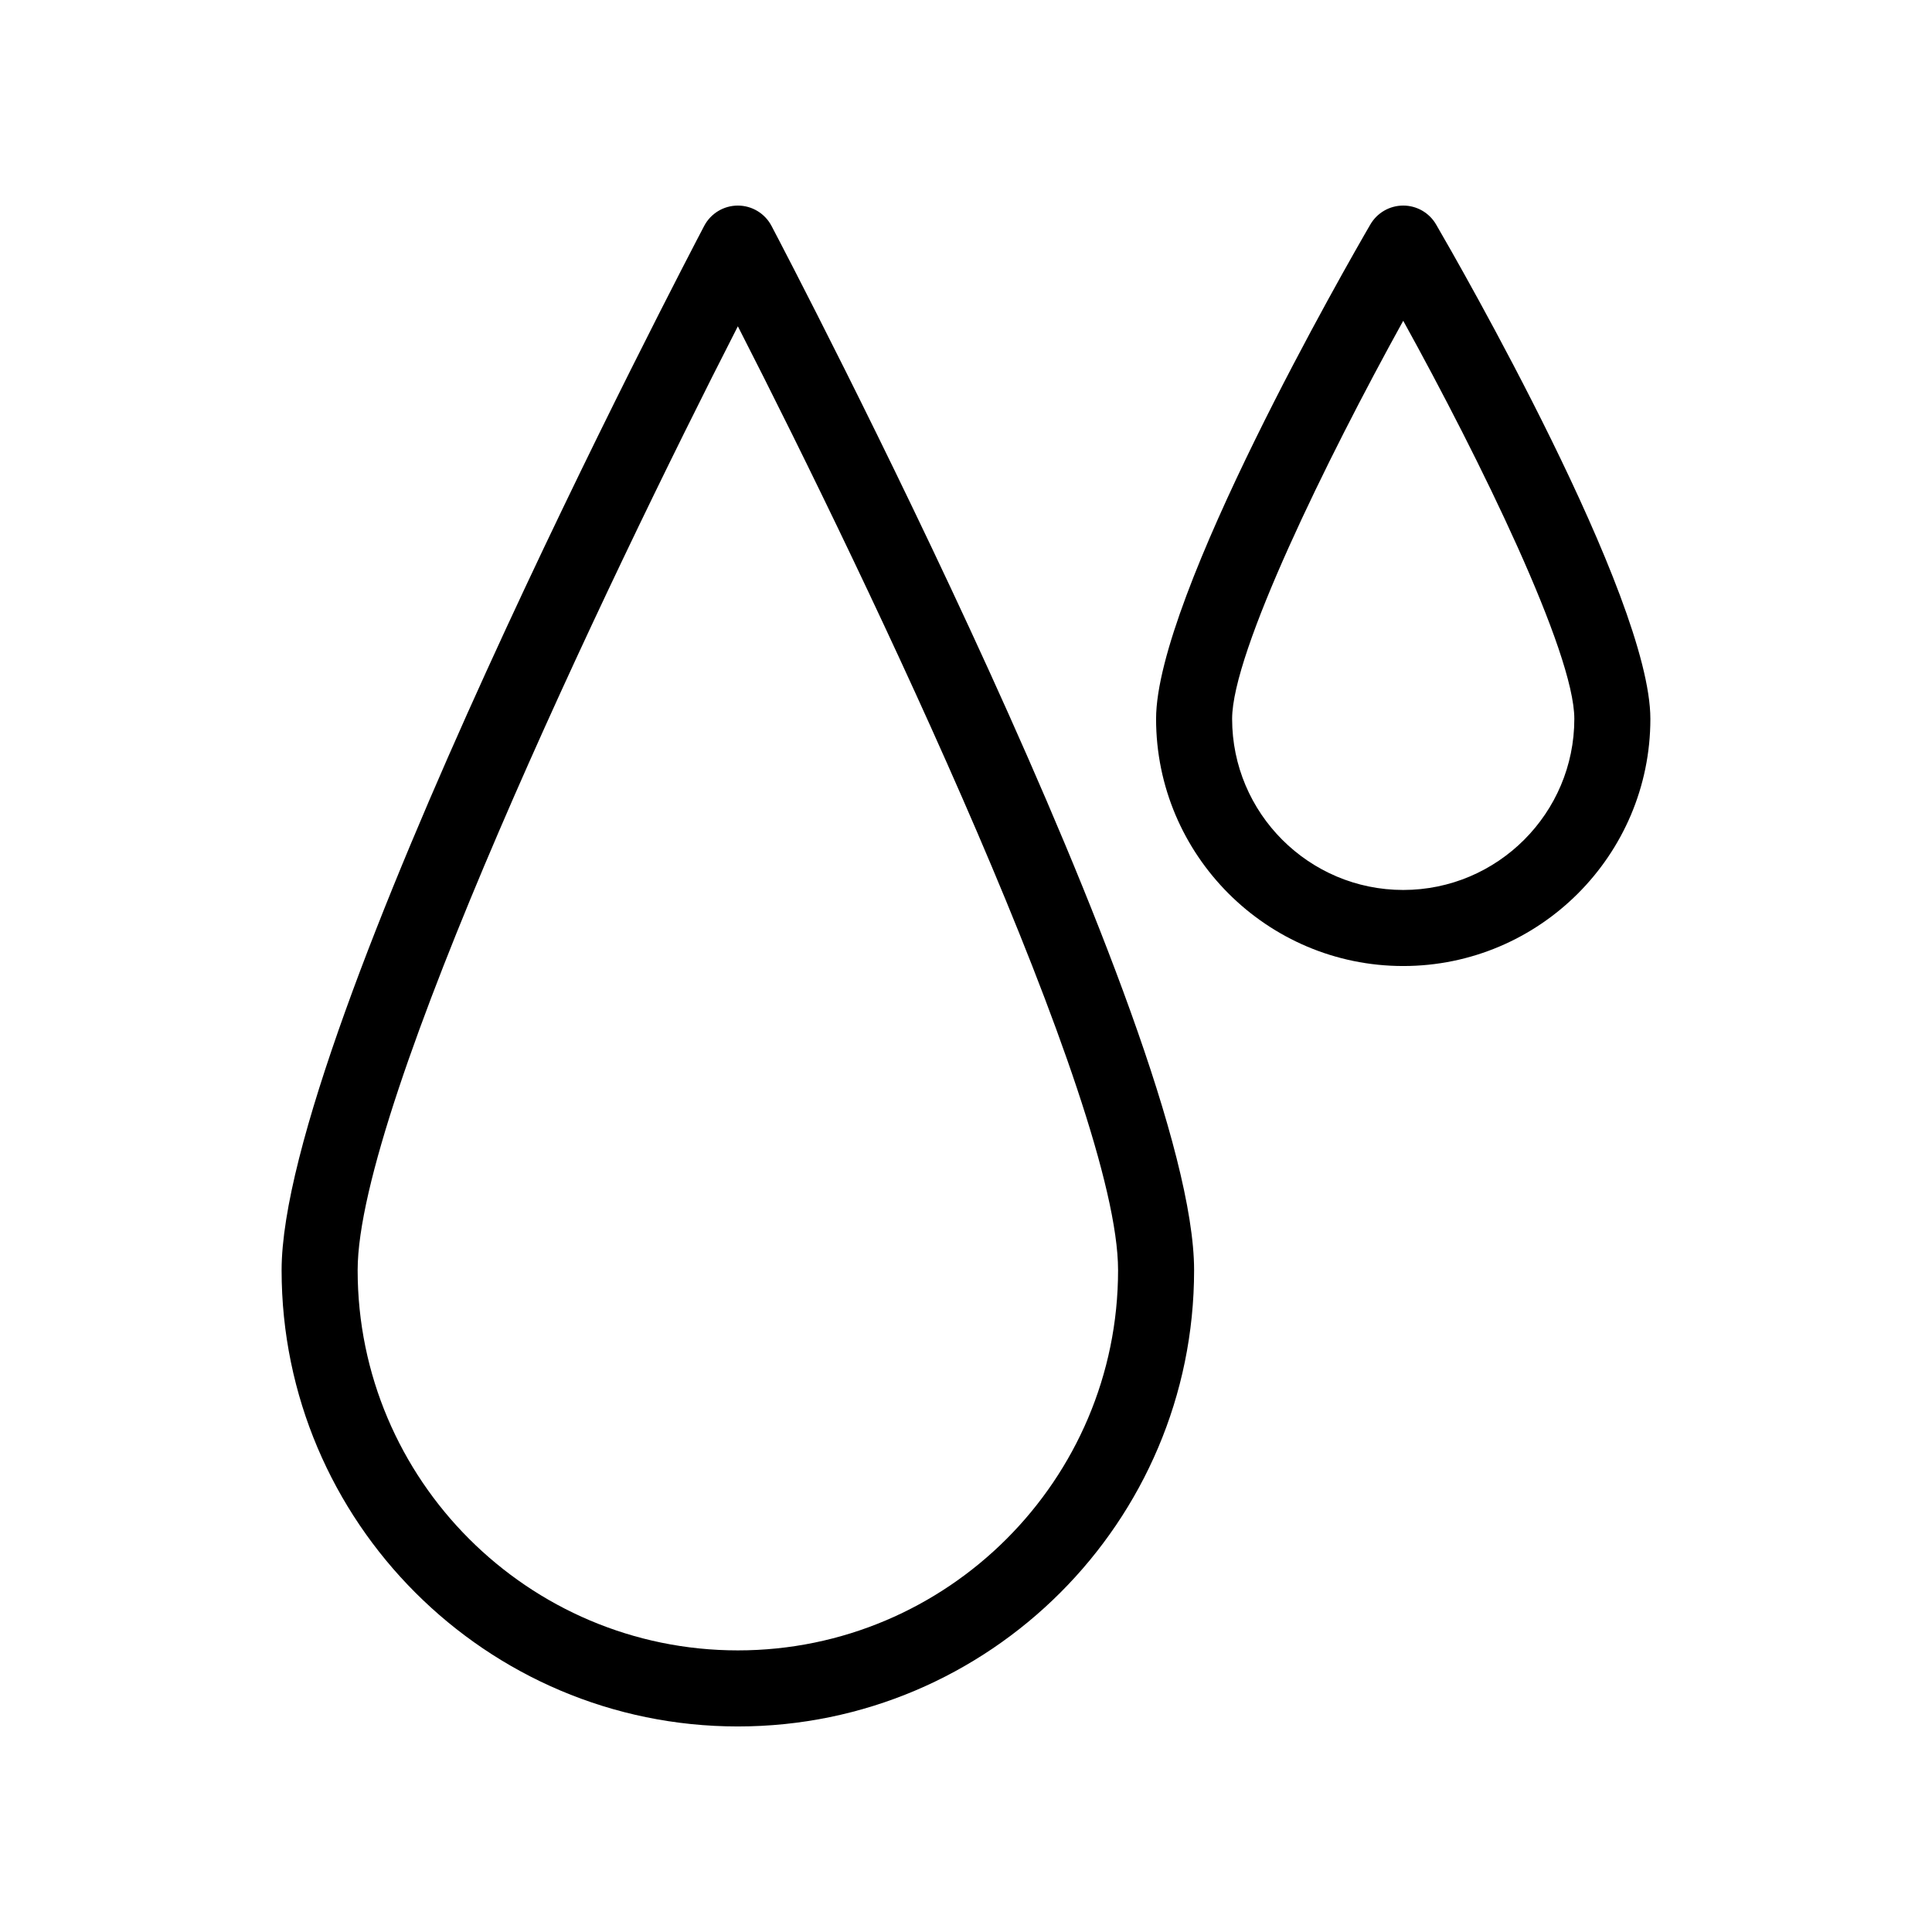 <?xml version="1.0" encoding="UTF-8"?>
<!-- Uploaded to: ICON Repo, www.svgrepo.com, Generator: ICON Repo Mixer Tools -->
<svg fill="#000000" width="800px" height="800px" version="1.1" viewBox="144 144 512 512" xmlns="http://www.w3.org/2000/svg">
 <path d="m339.54 198.48c-3.742 0-7.18 2.074-8.922 5.387-4.57 8.699-111.99 213.77-111.99 276.75 0 66.676 54.246 120.91 120.91 120.91s120.91-54.238 120.91-120.91c0-62.977-107.42-268.05-111.99-276.75-1.746-3.312-5.18-5.387-8.922-5.387zm0 382.89c-55.559 0-100.76-45.203-100.76-100.76 0-44.004 66.078-182.32 100.76-250.14 34.68 67.824 100.76 206.13 100.76 250.14 0 55.559-45.203 100.76-100.76 100.76zm185.04-377.88c-1.805-3.106-5.117-5.012-8.711-5.012s-6.906 1.91-8.711 5.012c-5.812 9.996-56.785 98.625-56.785 131.02 0 36.113 29.383 65.496 65.496 65.496s65.496-29.383 65.496-65.496c0-32.391-50.973-121.02-56.785-131.02zm-8.711 176.36c-25.004 0-45.344-20.344-45.344-45.344 0-17.652 25.066-68.809 45.344-105.5 20.277 36.688 45.344 87.836 45.344 105.5 0 25-20.34 45.344-45.344 45.344z"/>
</svg>